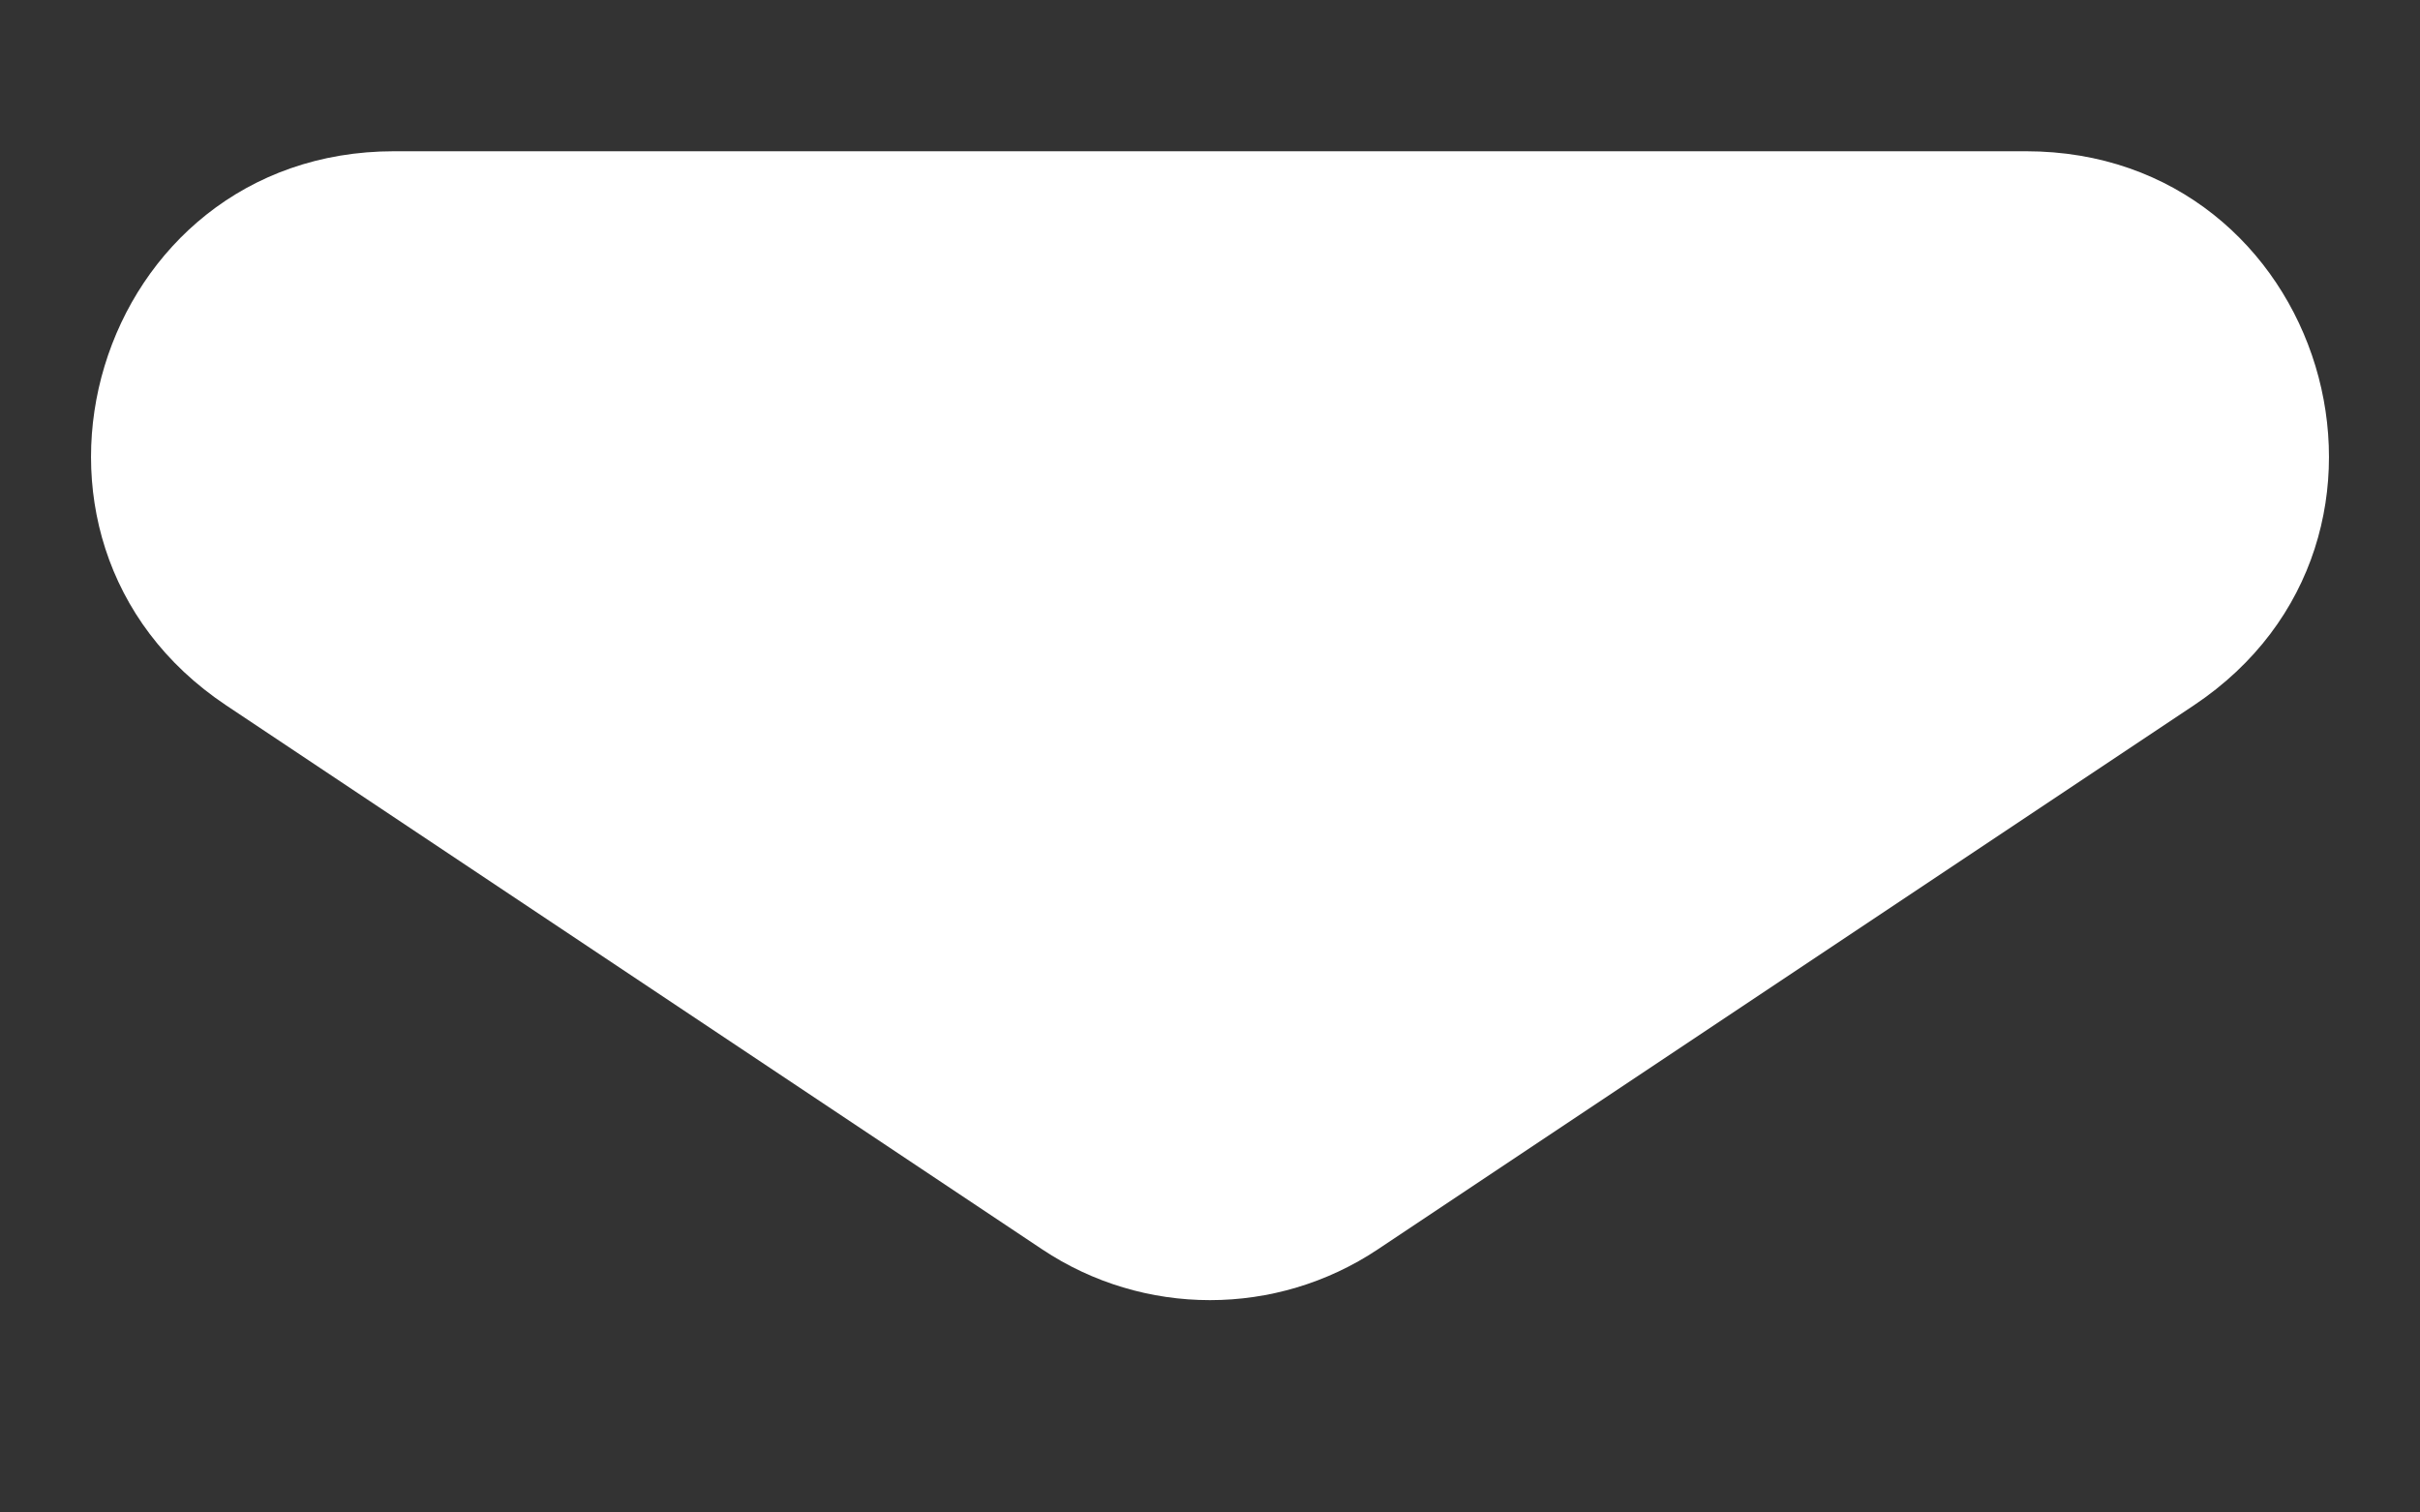 <?xml version="1.0" encoding="UTF-8"?> <svg xmlns="http://www.w3.org/2000/svg" width="8" height="5" viewBox="0 0 8 5" fill="none"><rect x="0" y="0" width="8" height="5" fill="#333333" stroke="none"/><path d="M6.697 0.5H1.303C0.313 0.5 -0.075 1.783 0.748 2.332L3.445 4.13C3.781 4.354 4.219 4.354 4.555 4.13L7.252 2.332C8.075 1.783 7.687 0.5 6.697 0.5Z" fill="white"></path></svg> 